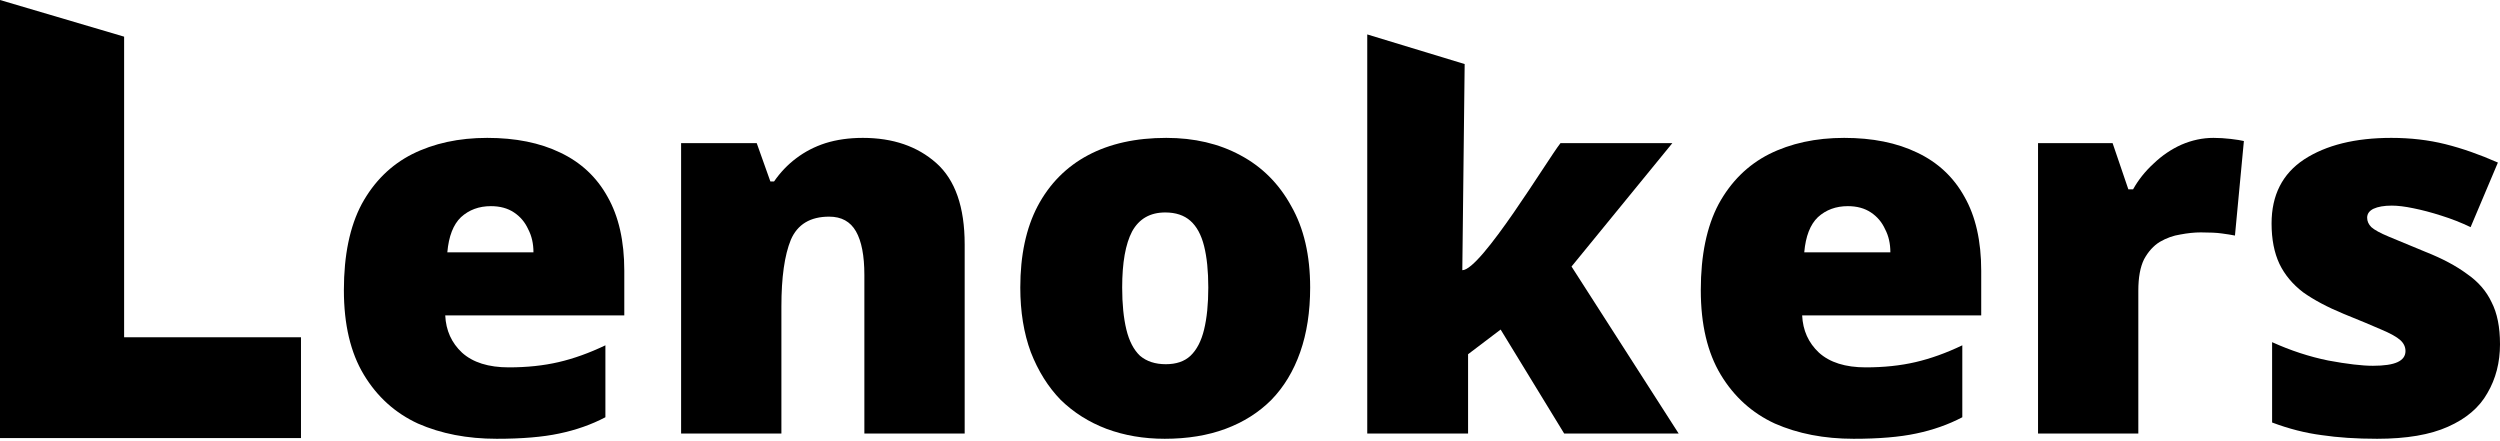 <svg xmlns="http://www.w3.org/2000/svg" width="170" height="30" viewBox="0 0 170 30" fill="none"><path d="M170 23.409C170 24.647 169.715 25.754 169.143 26.73C168.596 27.706 167.703 28.468 166.465 29.016C165.251 29.563 163.644 29.837 161.644 29.837C160.24 29.837 158.978 29.754 157.859 29.587C156.764 29.444 155.645 29.159 154.503 28.73V23.267C155.764 23.838 157.038 24.255 158.323 24.516C159.609 24.754 160.621 24.873 161.359 24.873C162.12 24.873 162.68 24.79 163.037 24.623C163.394 24.457 163.573 24.207 163.573 23.874C163.573 23.588 163.454 23.338 163.216 23.124C162.977 22.91 162.549 22.671 161.93 22.41C161.335 22.148 160.478 21.791 159.359 21.338C158.264 20.886 157.347 20.398 156.609 19.874C155.895 19.327 155.36 18.684 155.003 17.946C154.645 17.184 154.467 16.268 154.467 15.196C154.467 13.268 155.205 11.816 156.681 10.84C158.181 9.864 160.156 9.376 162.608 9.376C163.918 9.376 165.144 9.519 166.286 9.804C167.429 10.09 168.619 10.507 169.857 11.054L168.001 15.446C167.358 15.137 166.691 14.875 166.001 14.661C165.334 14.447 164.703 14.28 164.108 14.161C163.537 14.042 163.049 13.982 162.644 13.982C162.12 13.982 161.704 14.054 161.394 14.197C161.109 14.339 160.966 14.542 160.966 14.804C160.966 15.042 161.061 15.256 161.252 15.446C161.466 15.637 161.859 15.851 162.43 16.089C163.001 16.327 163.835 16.672 164.93 17.125C166.072 17.577 167.013 18.077 167.751 18.624C168.512 19.148 169.072 19.791 169.429 20.553C169.81 21.291 170 22.243 170 23.409Z" fill="black"></path><path d="M150.513 9.376C150.894 9.376 151.286 9.4 151.691 9.447C152.096 9.495 152.393 9.543 152.584 9.59L151.977 16.018C151.739 15.97 151.441 15.922 151.084 15.875C150.751 15.827 150.275 15.803 149.656 15.803C149.227 15.803 148.763 15.851 148.263 15.946C147.787 16.018 147.323 16.184 146.87 16.446C146.442 16.708 146.085 17.101 145.799 17.625C145.537 18.148 145.406 18.863 145.406 19.767V29.48H138.586V9.733H143.657L144.728 12.875H145.049C145.406 12.233 145.871 11.649 146.442 11.126C147.013 10.578 147.644 10.15 148.334 9.84C149.049 9.531 149.775 9.376 150.513 9.376Z" fill="black"></path><path d="M125.403 9.376C127.331 9.376 128.986 9.709 130.366 10.376C131.771 11.042 132.842 12.042 133.58 13.375C134.342 14.708 134.723 16.387 134.723 18.41V21.445H122.546C122.594 22.469 122.975 23.314 123.689 23.981C124.427 24.647 125.486 24.981 126.867 24.981C128.105 24.981 129.236 24.862 130.259 24.623C131.283 24.385 132.342 24.005 133.437 23.481V28.373C132.485 28.873 131.438 29.242 130.295 29.48C129.176 29.718 127.76 29.837 126.046 29.837C124.046 29.837 122.26 29.492 120.689 28.801C119.142 28.087 117.916 26.98 117.011 25.48C116.107 23.981 115.654 22.064 115.654 19.731C115.654 17.351 116.059 15.399 116.868 13.875C117.702 12.352 118.844 11.221 120.296 10.483C121.772 9.745 123.475 9.376 125.403 9.376ZM125.653 14.018C124.843 14.018 124.165 14.268 123.617 14.768C123.094 15.268 122.784 16.065 122.689 17.16H128.545C128.545 16.565 128.426 16.041 128.188 15.589C127.974 15.113 127.652 14.732 127.224 14.447C126.795 14.161 126.272 14.018 125.653 14.018Z" fill="black"></path><path d="M99.437 18.374C100.712 18.374 105.259 10.809 106.114 9.733H113.72L106.864 18.124L114.149 29.48H106.364L102.043 22.409L99.829 24.088V29.48H92.973V2.341L99.597 4.356L99.437 18.374Z" fill="black"></path><path d="M89.091 19.553C89.091 21.195 88.865 22.66 88.413 23.945C87.961 25.23 87.306 26.314 86.449 27.195C85.592 28.052 84.556 28.706 83.342 29.159C82.128 29.611 80.748 29.837 79.2 29.837C77.772 29.837 76.451 29.611 75.237 29.159C74.046 28.706 73.011 28.052 72.13 27.195C71.273 26.314 70.594 25.23 70.094 23.945C69.618 22.66 69.38 21.195 69.38 19.553C69.38 17.363 69.773 15.518 70.559 14.018C71.368 12.494 72.511 11.34 73.987 10.554C75.463 9.769 77.236 9.376 79.307 9.376C81.212 9.376 82.89 9.769 84.342 10.554C85.818 11.34 86.973 12.494 87.806 14.018C88.663 15.518 89.091 17.363 89.091 19.553ZM76.308 19.553C76.308 20.672 76.403 21.624 76.593 22.41C76.784 23.195 77.093 23.79 77.522 24.195C77.974 24.576 78.557 24.766 79.272 24.766C79.986 24.766 80.545 24.576 80.95 24.195C81.378 23.79 81.688 23.195 81.878 22.41C82.069 21.624 82.164 20.672 82.164 19.553C82.164 18.434 82.069 17.494 81.878 16.732C81.688 15.97 81.378 15.399 80.95 15.018C80.521 14.637 79.95 14.447 79.236 14.447C78.212 14.447 77.462 14.875 76.986 15.732C76.534 16.589 76.308 17.863 76.308 19.553Z" fill="black"></path><path d="M58.67 9.376C60.717 9.376 62.384 9.947 63.669 11.09C64.955 12.233 65.598 14.078 65.598 16.625V29.48H58.777V18.696C58.777 17.387 58.587 16.399 58.206 15.732C57.825 15.066 57.218 14.732 56.385 14.732C55.099 14.732 54.23 15.256 53.778 16.303C53.349 17.351 53.135 18.863 53.135 20.838V29.48H46.315V9.733H51.457L52.385 12.34H52.635C53.064 11.721 53.564 11.197 54.135 10.768C54.73 10.316 55.397 9.971 56.135 9.733C56.897 9.495 57.742 9.376 58.67 9.376Z" fill="black"></path><path d="M33.132 9.376C35.06 9.376 36.715 9.709 38.096 10.376C39.5 11.042 40.572 12.042 41.31 13.375C42.071 14.708 42.452 16.387 42.452 18.41V21.445H30.276C30.323 22.469 30.704 23.314 31.418 23.981C32.156 24.647 33.216 24.981 34.596 24.981C35.834 24.981 36.965 24.862 37.989 24.623C39.012 24.385 40.072 24.005 41.167 23.481V28.373C40.215 28.873 39.167 29.242 38.024 29.48C36.906 29.718 35.489 29.837 33.775 29.837C31.775 29.837 29.99 29.492 28.419 28.801C26.871 28.087 25.645 26.98 24.741 25.48C23.836 23.981 23.384 22.064 23.384 19.731C23.384 17.351 23.788 15.399 24.598 13.875C25.431 12.352 26.574 11.221 28.026 10.483C29.502 9.745 31.204 9.376 33.132 9.376ZM33.382 14.018C32.573 14.018 31.894 14.268 31.347 14.768C30.823 15.268 30.514 16.065 30.418 17.16H36.275C36.275 16.565 36.156 16.041 35.917 15.589C35.703 15.113 35.382 14.732 34.953 14.447C34.525 14.161 34.001 14.018 33.382 14.018Z" fill="black"></path><path d="M5.72205e-05 29.788V0L8.44 2.493V22.934H20.467V29.788H5.72205e-05Z" fill="black"></path></svg>